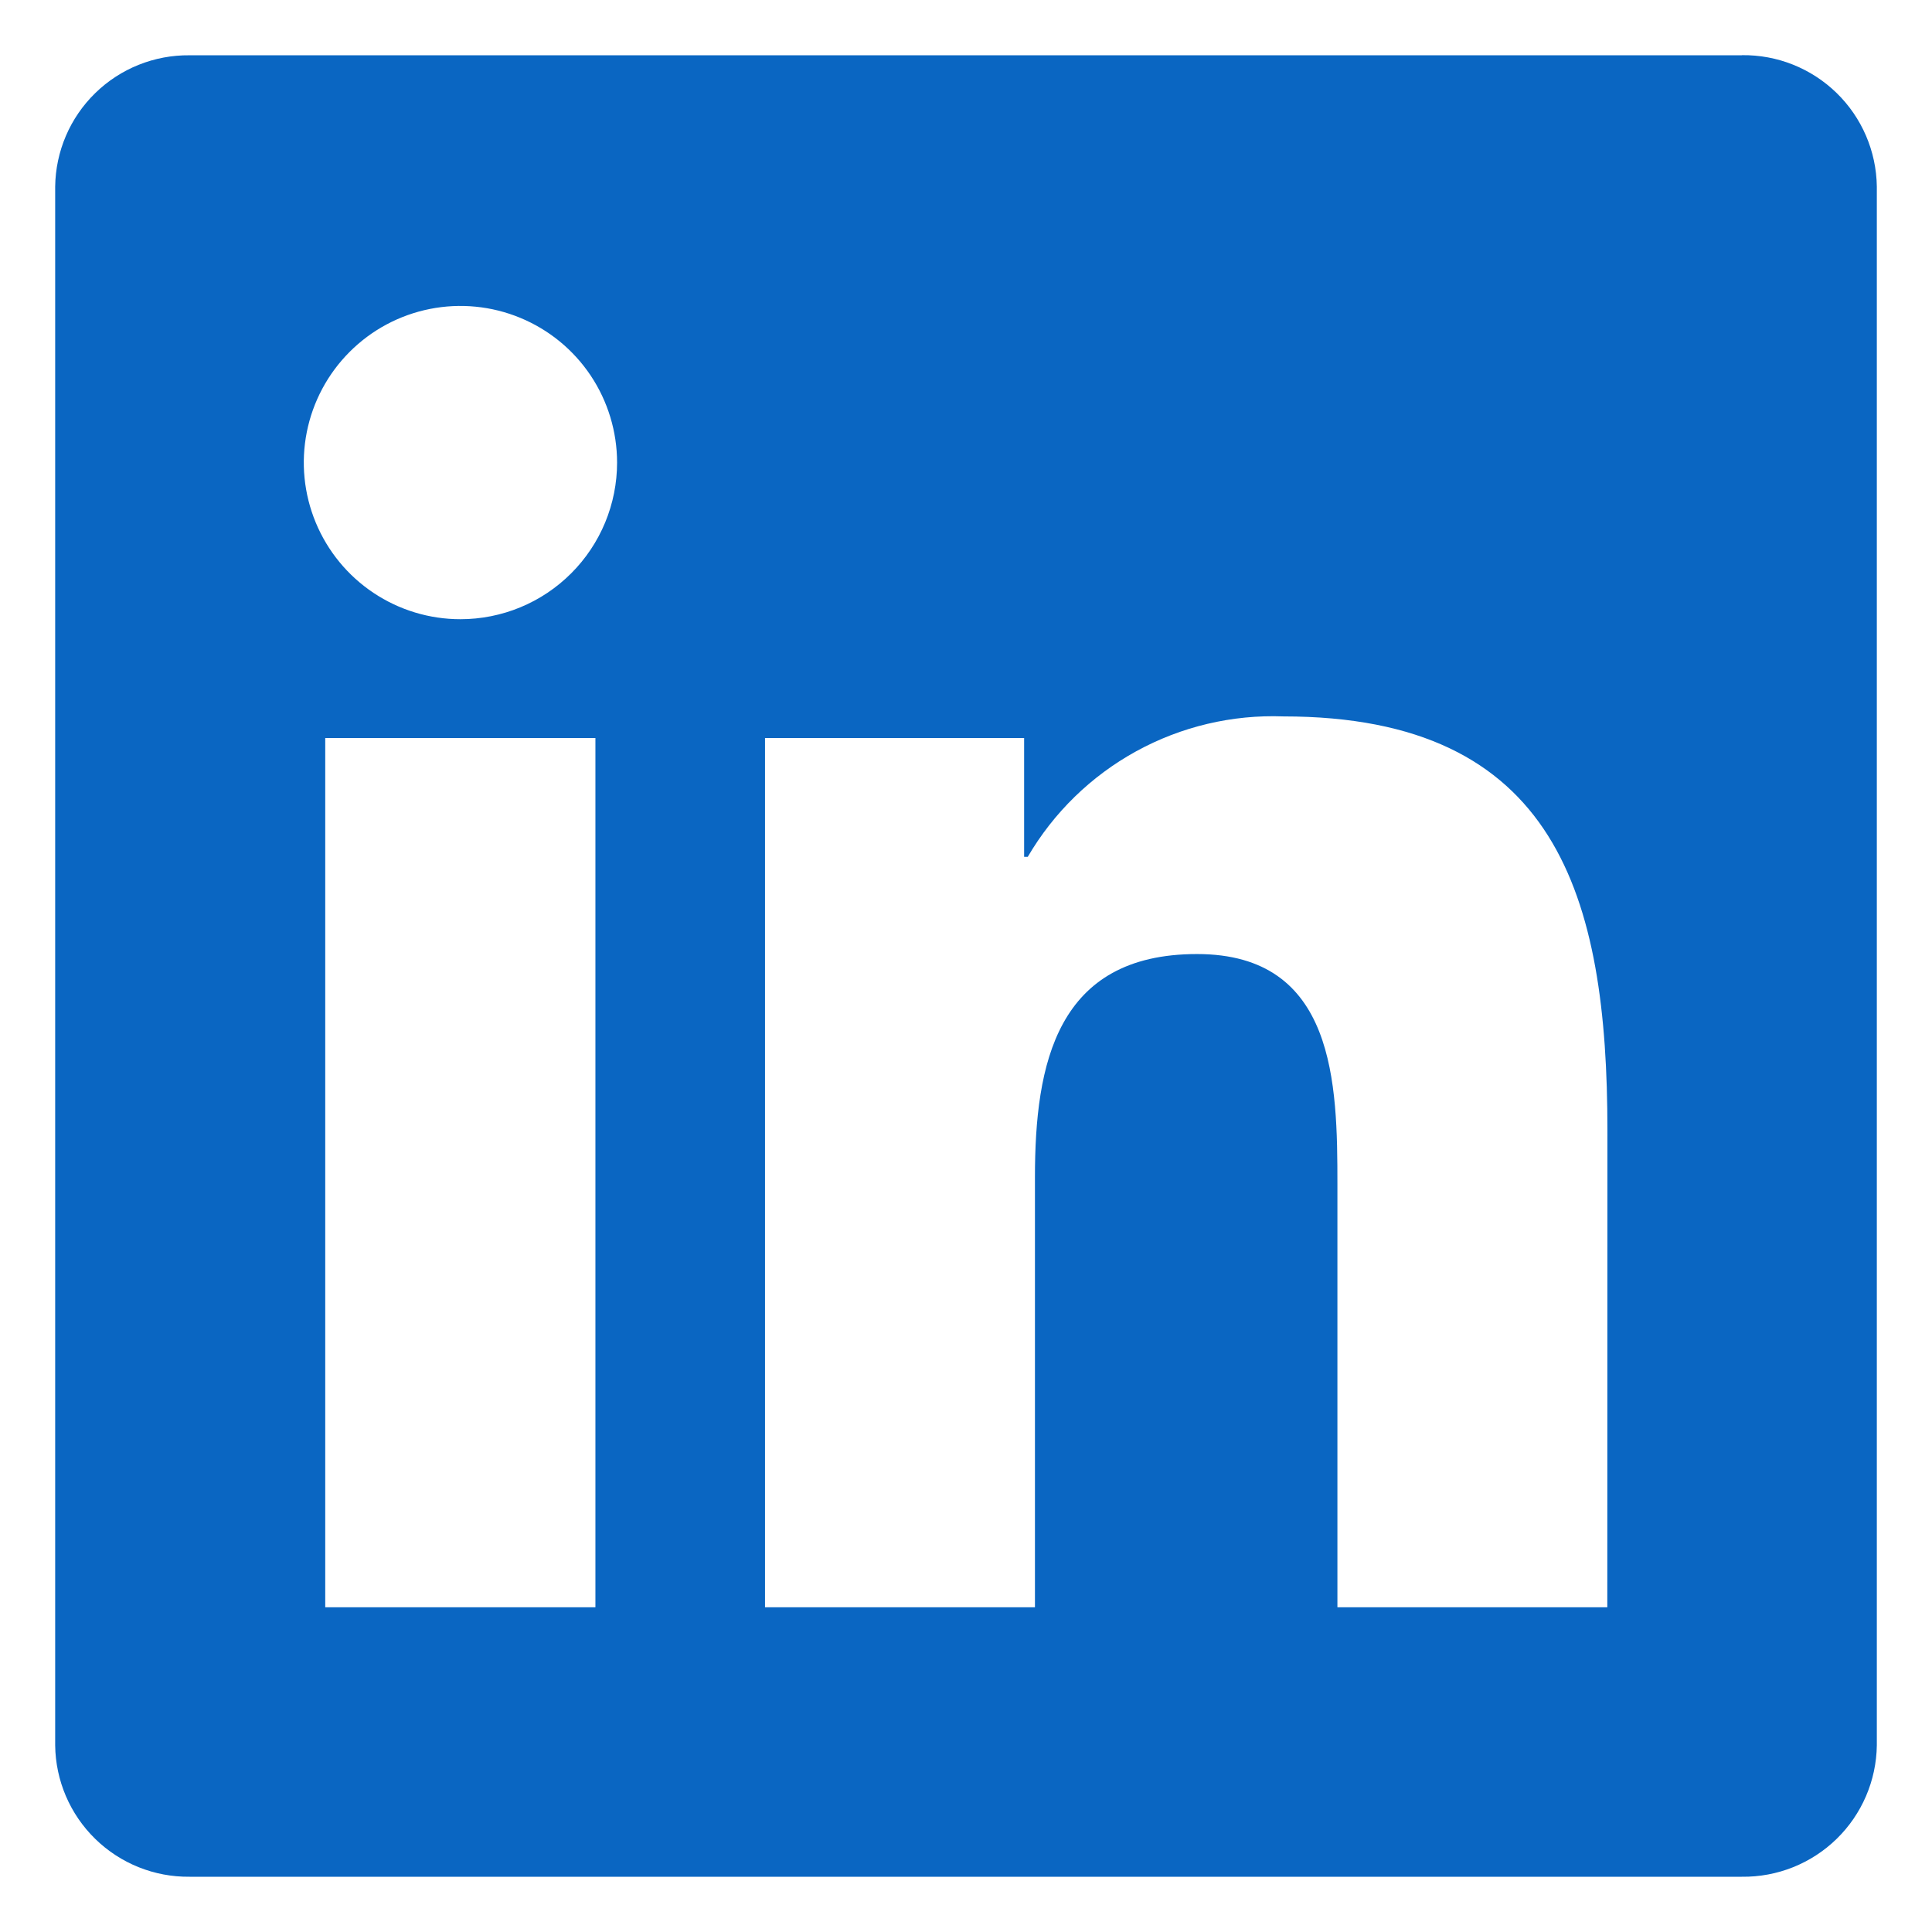 <svg width="70" height="70" viewBox="0 0 70 70" fill="none" xmlns="http://www.w3.org/2000/svg">
<path d="M58.236 58.235H48.457V42.92C48.457 39.268 48.391 34.567 43.37 34.567C38.277 34.567 37.498 38.546 37.498 42.654V58.234H27.718V26.74H37.106V31.044H37.238C38.177 29.438 39.535 28.116 41.166 27.22C42.797 26.325 44.641 25.888 46.501 25.957C56.413 25.957 58.24 32.477 58.24 40.958L58.236 58.235ZM16.683 22.435C15.561 22.436 14.464 22.103 13.53 21.479C12.597 20.856 11.87 19.97 11.44 18.933C11.01 17.896 10.897 16.755 11.116 15.654C11.335 14.553 11.875 13.542 12.669 12.748C13.462 11.954 14.473 11.413 15.574 11.194C16.675 10.975 17.816 11.087 18.853 11.517C19.89 11.946 20.777 12.673 21.401 13.606C22.024 14.54 22.357 15.637 22.358 16.759C22.358 17.504 22.211 18.242 21.926 18.931C21.641 19.619 21.223 20.245 20.696 20.772C20.169 21.299 19.544 21.718 18.855 22.003C18.167 22.288 17.429 22.435 16.683 22.435ZM21.573 58.235H11.784V26.74H21.573V58.235ZM63.111 2.003H6.869C5.593 1.989 4.363 2.482 3.45 3.374C2.536 4.266 2.015 5.484 1.999 6.761V63.236C2.014 64.513 2.535 65.732 3.449 66.625C4.362 67.518 5.592 68.012 6.869 67.998H63.111C64.391 68.014 65.625 67.522 66.542 66.629C67.459 65.736 67.984 64.516 68.001 63.236V6.757C67.983 5.477 67.458 4.258 66.541 3.366C65.624 2.474 64.391 1.982 63.111 1.999" fill="#0A66C2"/>
</svg>
